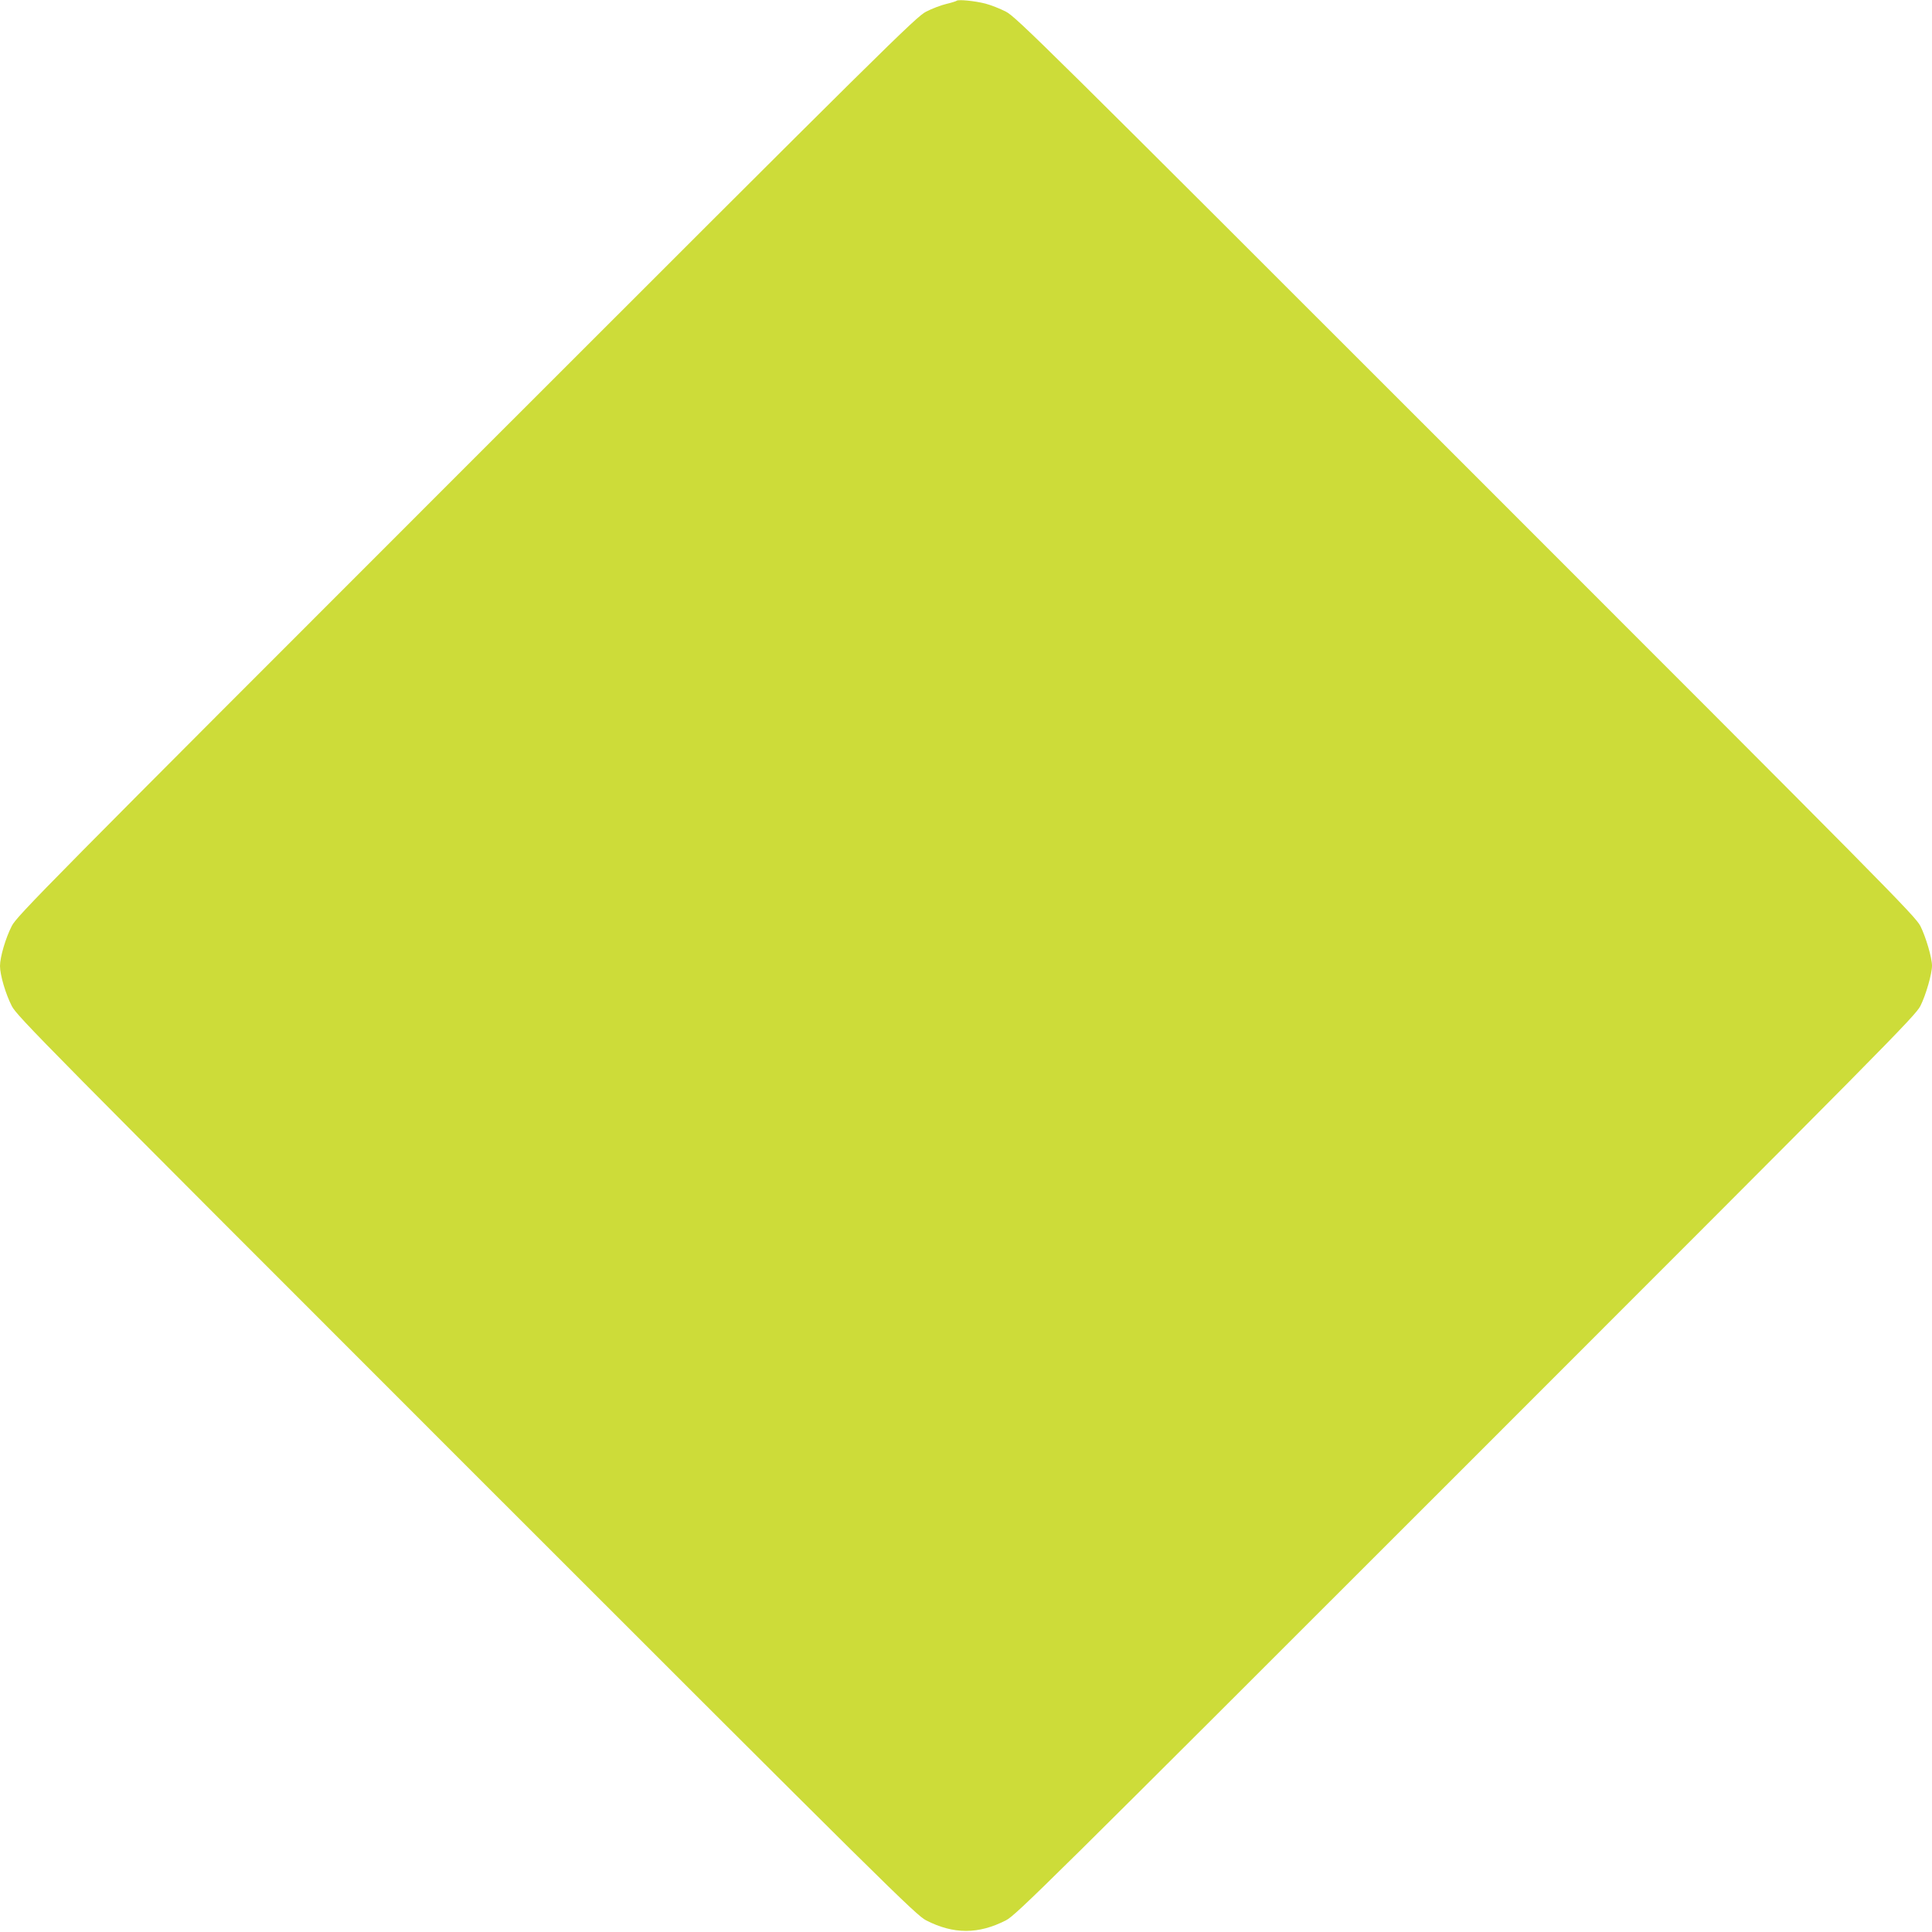 <?xml version="1.0" standalone="no"?>
<!DOCTYPE svg PUBLIC "-//W3C//DTD SVG 20010904//EN"
 "http://www.w3.org/TR/2001/REC-SVG-20010904/DTD/svg10.dtd">
<svg version="1.0" xmlns="http://www.w3.org/2000/svg"
 width="1280pt" height="1280pt" viewBox="0 0 1280 1280"
 preserveAspectRatio="xMidYMid meet">
<g transform="translate(0,1280) scale(0.1,-0.1)"
fill="#cddc39" stroke="none">
<path d="M6338 12795 c-3 -3 -34 -13 -68 -21 -35 -8 -95 -31 -134 -51 -67 -34
-244 -209 -3047 -3012 -2796 -2796 -2978 -2980 -3011 -3046 -41 -80 -78 -206
-78 -265 0 -59 37 -185 78 -265 33 -66 215 -250 3011 -3046 2802 -2802 2980
-2978 3047 -3012 182 -93 346 -93 528 0 67 34 245 210 3047 3012 2788 2788
2978 2980 3012 3046 36 71 77 213 77 267 0 53 -41 191 -77 263 -34 66 -224
258 -3012 3046 -2803 2803 -2980 2978 -3047 3012 -39 20 -100 44 -135 53 -70
18 -180 29 -191 19z"/>
</g>
</svg>

